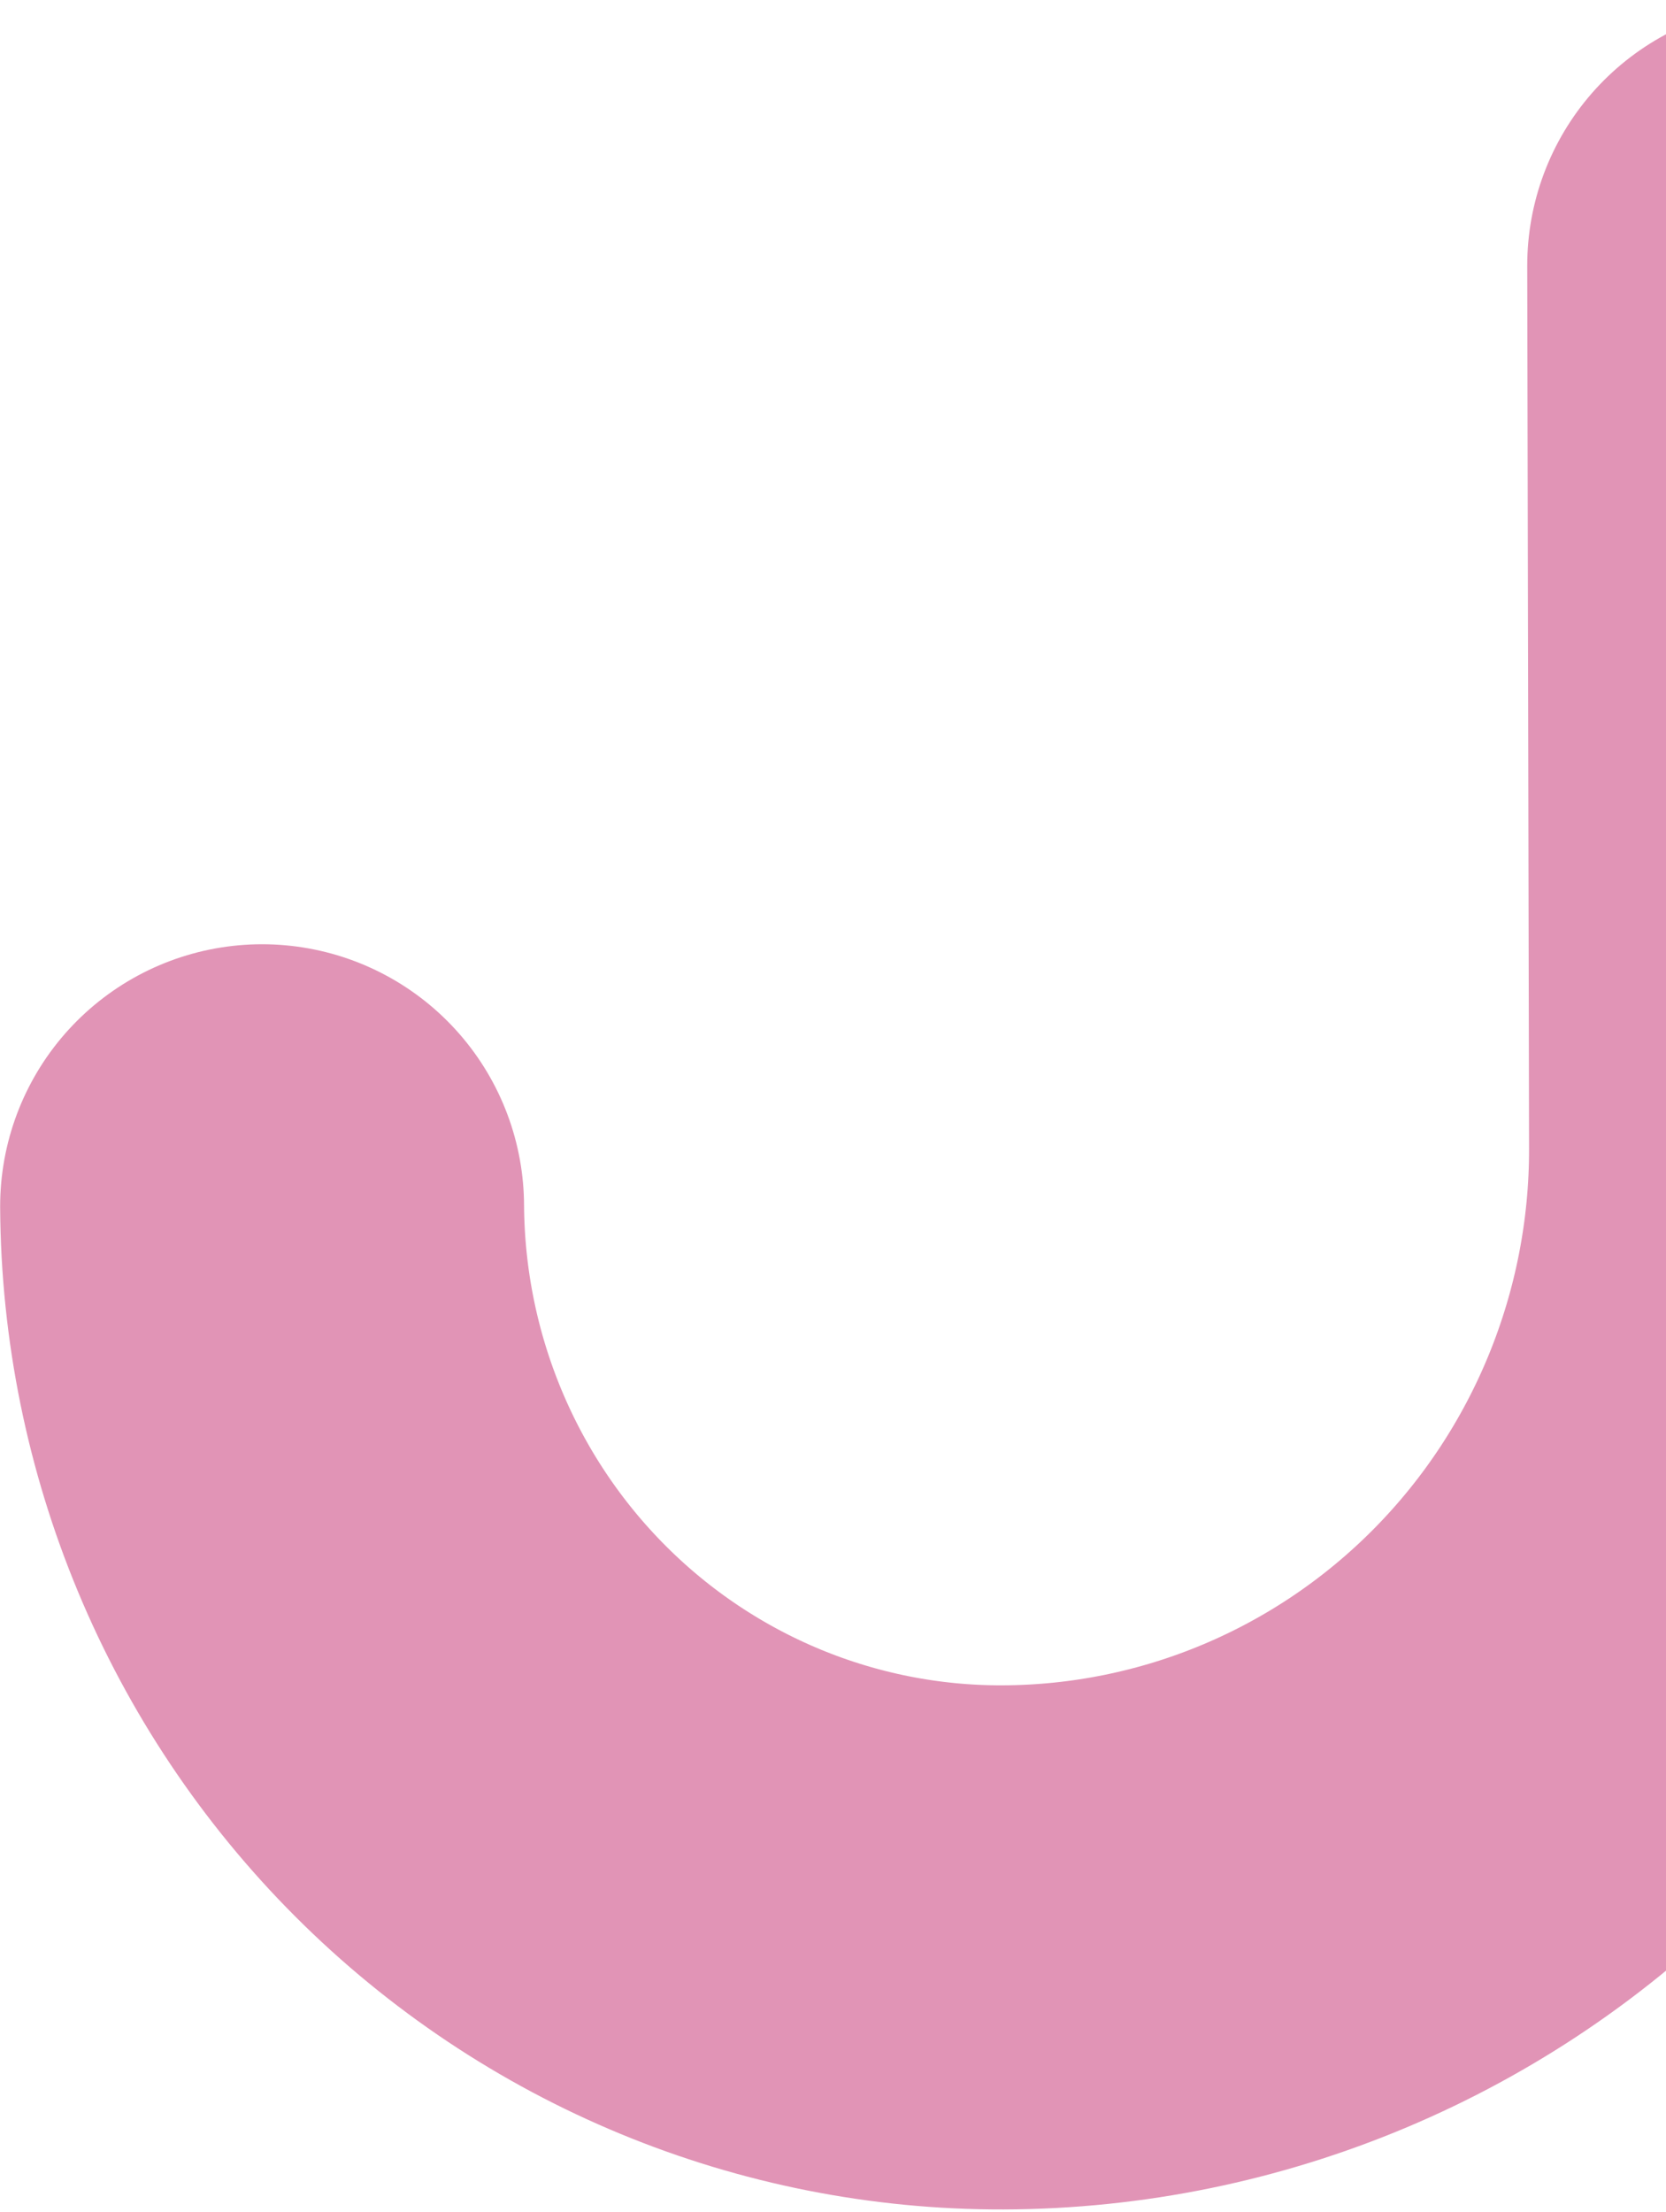 <svg width="477" height="633" viewBox="0 0 477 633" fill="none" xmlns="http://www.w3.org/2000/svg">
<path d="M75.043 345.244C75.365 401.722 97.864 455.755 137.612 495.509C177.36 535.263 231.117 557.498 287.109 557.344C347.089 557.179 404.563 532.986 446.887 490.089C489.21 447.191 512.917 389.103 512.792 328.602L512.269 76.005" stroke="#E194B6" stroke-width="150" stroke-miterlimit="10" stroke-linecap="round"/>
</svg>
